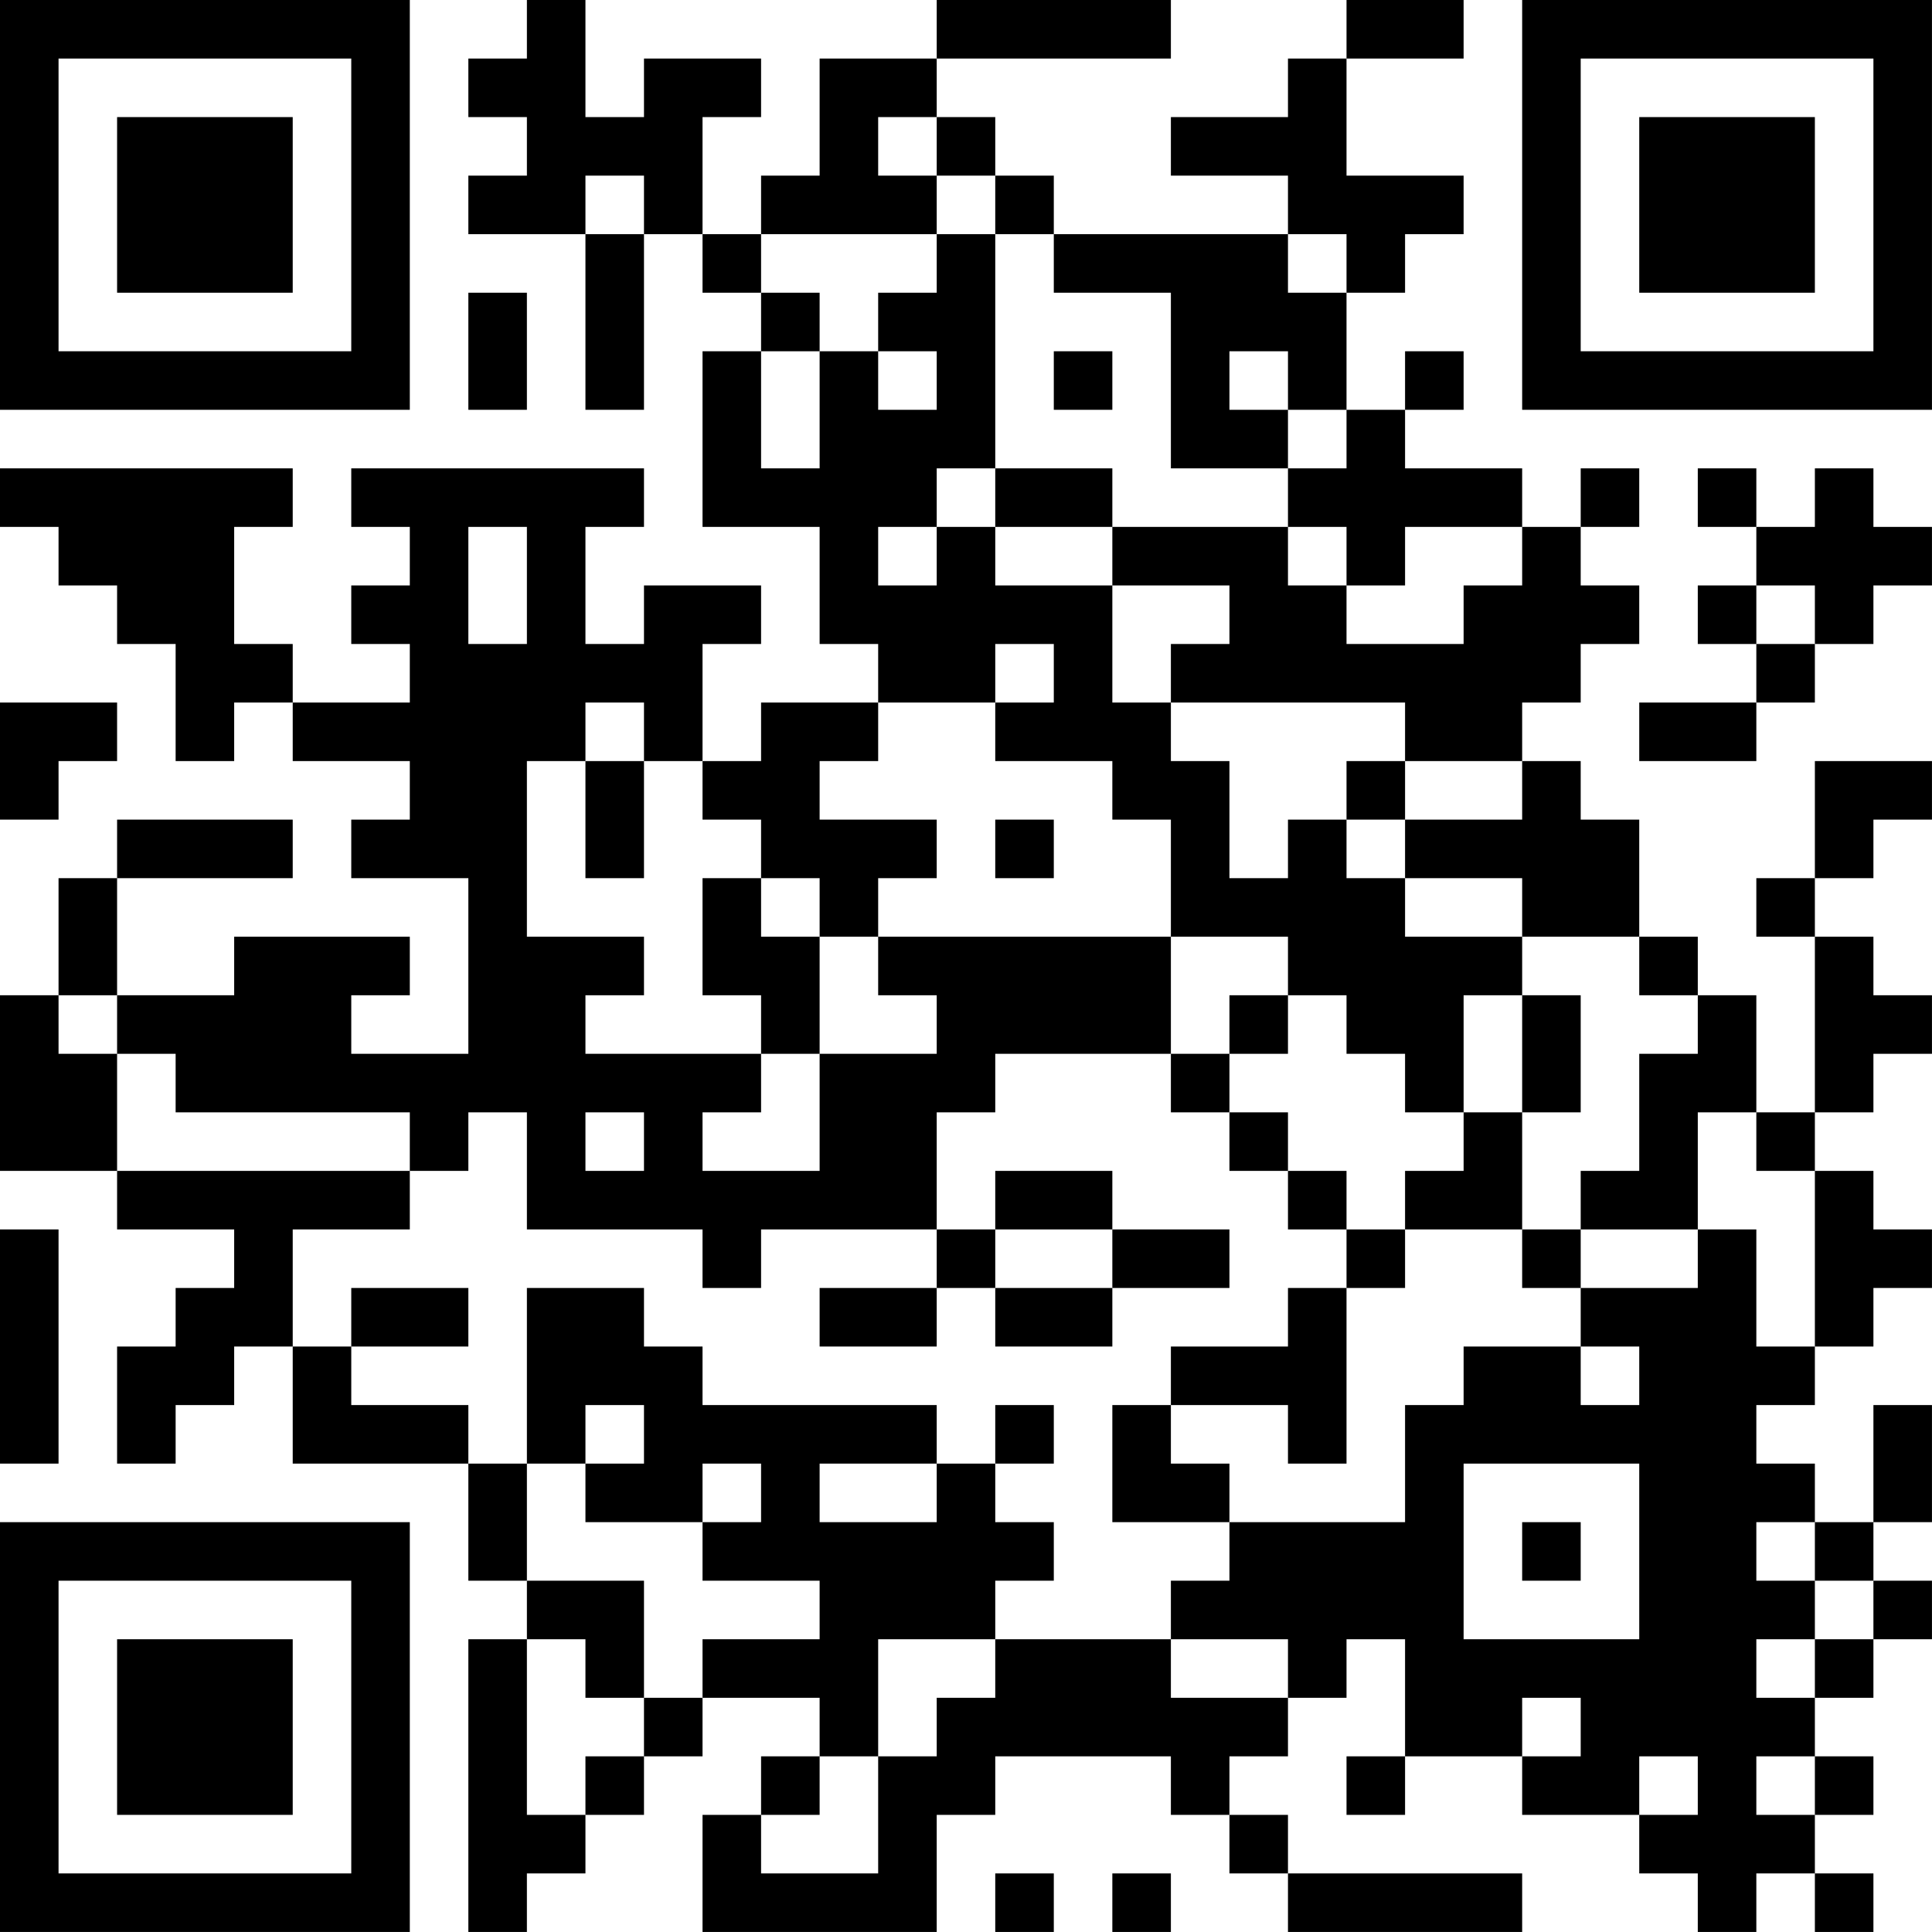 <?xml version="1.0" encoding="UTF-8"?>
<svg xmlns="http://www.w3.org/2000/svg" version="1.1" width="400" height="400" viewBox="0 0 400 400"><rect x="0" y="0" width="400" height="400" fill="#ffffff"/><g transform="scale(12.121)"><g transform="translate(0,0)"><path fill-rule="evenodd" d="M9 0L9 1L8 1L8 2L9 2L9 3L8 3L8 4L10 4L10 7L11 7L11 4L12 4L12 5L13 5L13 6L12 6L12 9L14 9L14 11L15 11L15 12L13 12L13 13L12 13L12 11L13 11L13 10L11 10L11 11L10 11L10 9L11 9L11 8L6 8L6 9L7 9L7 10L6 10L6 11L7 11L7 12L5 12L5 11L4 11L4 9L5 9L5 8L0 8L0 9L1 9L1 10L2 10L2 11L3 11L3 13L4 13L4 12L5 12L5 13L7 13L7 14L6 14L6 15L8 15L8 18L6 18L6 17L7 17L7 16L4 16L4 17L2 17L2 15L5 15L5 14L2 14L2 15L1 15L1 17L0 17L0 20L2 20L2 21L4 21L4 22L3 22L3 23L2 23L2 25L3 25L3 24L4 24L4 23L5 23L5 25L8 25L8 27L9 27L9 28L8 28L8 33L9 33L9 32L10 32L10 31L11 31L11 30L12 30L12 29L14 29L14 30L13 30L13 31L12 31L12 33L16 33L16 31L17 31L17 30L20 30L20 31L21 31L21 32L22 32L22 33L26 33L26 32L22 32L22 31L21 31L21 30L22 30L22 29L23 29L23 28L24 28L24 30L23 30L23 31L24 31L24 30L26 30L26 31L28 31L28 32L29 32L29 33L30 33L30 32L31 32L31 33L32 33L32 32L31 32L31 31L32 31L32 30L31 30L31 29L32 29L32 28L33 28L33 27L32 27L32 26L33 26L33 24L32 24L32 26L31 26L31 25L30 25L30 24L31 24L31 23L32 23L32 22L33 22L33 21L32 21L32 20L31 20L31 19L32 19L32 18L33 18L33 17L32 17L32 16L31 16L31 15L32 15L32 14L33 14L33 13L31 13L31 15L30 15L30 16L31 16L31 19L30 19L30 17L29 17L29 16L28 16L28 14L27 14L27 13L26 13L26 12L27 12L27 11L28 11L28 10L27 10L27 9L28 9L28 8L27 8L27 9L26 9L26 8L24 8L24 7L25 7L25 6L24 6L24 7L23 7L23 5L24 5L24 4L25 4L25 3L23 3L23 1L25 1L25 0L23 0L23 1L22 1L22 2L20 2L20 3L22 3L22 4L18 4L18 3L17 3L17 2L16 2L16 1L20 1L20 0L16 0L16 1L14 1L14 3L13 3L13 4L12 4L12 2L13 2L13 1L11 1L11 2L10 2L10 0ZM15 2L15 3L16 3L16 4L13 4L13 5L14 5L14 6L13 6L13 8L14 8L14 6L15 6L15 7L16 7L16 6L15 6L15 5L16 5L16 4L17 4L17 8L16 8L16 9L15 9L15 10L16 10L16 9L17 9L17 10L19 10L19 12L20 12L20 13L21 13L21 15L22 15L22 14L23 14L23 15L24 15L24 16L26 16L26 17L25 17L25 19L24 19L24 18L23 18L23 17L22 17L22 16L20 16L20 14L19 14L19 13L17 13L17 12L18 12L18 11L17 11L17 12L15 12L15 13L14 13L14 14L16 14L16 15L15 15L15 16L14 16L14 15L13 15L13 14L12 14L12 13L11 13L11 12L10 12L10 13L9 13L9 16L11 16L11 17L10 17L10 18L13 18L13 19L12 19L12 20L14 20L14 18L16 18L16 17L15 17L15 16L20 16L20 18L17 18L17 19L16 19L16 21L13 21L13 22L12 22L12 21L9 21L9 19L8 19L8 20L7 20L7 19L3 19L3 18L2 18L2 17L1 17L1 18L2 18L2 20L7 20L7 21L5 21L5 23L6 23L6 24L8 24L8 25L9 25L9 27L11 27L11 29L10 29L10 28L9 28L9 31L10 31L10 30L11 30L11 29L12 29L12 28L14 28L14 27L12 27L12 26L13 26L13 25L12 25L12 26L10 26L10 25L11 25L11 24L10 24L10 25L9 25L9 22L11 22L11 23L12 23L12 24L16 24L16 25L14 25L14 26L16 26L16 25L17 25L17 26L18 26L18 27L17 27L17 28L15 28L15 30L14 30L14 31L13 31L13 32L15 32L15 30L16 30L16 29L17 29L17 28L20 28L20 29L22 29L22 28L20 28L20 27L21 27L21 26L24 26L24 24L25 24L25 23L27 23L27 24L28 24L28 23L27 23L27 22L29 22L29 21L30 21L30 23L31 23L31 20L30 20L30 19L29 19L29 21L27 21L27 20L28 20L28 18L29 18L29 17L28 17L28 16L26 16L26 15L24 15L24 14L26 14L26 13L24 13L24 12L20 12L20 11L21 11L21 10L19 10L19 9L22 9L22 10L23 10L23 11L25 11L25 10L26 10L26 9L24 9L24 10L23 10L23 9L22 9L22 8L23 8L23 7L22 7L22 6L21 6L21 7L22 7L22 8L20 8L20 5L18 5L18 4L17 4L17 3L16 3L16 2ZM10 3L10 4L11 4L11 3ZM22 4L22 5L23 5L23 4ZM8 5L8 7L9 7L9 5ZM18 6L18 7L19 7L19 6ZM17 8L17 9L19 9L19 8ZM29 8L29 9L30 9L30 10L29 10L29 11L30 11L30 12L28 12L28 13L30 13L30 12L31 12L31 11L32 11L32 10L33 10L33 9L32 9L32 8L31 8L31 9L30 9L30 8ZM8 9L8 11L9 11L9 9ZM30 10L30 11L31 11L31 10ZM0 12L0 14L1 14L1 13L2 13L2 12ZM10 13L10 15L11 15L11 13ZM23 13L23 14L24 14L24 13ZM17 14L17 15L18 15L18 14ZM12 15L12 17L13 17L13 18L14 18L14 16L13 16L13 15ZM21 17L21 18L20 18L20 19L21 19L21 20L22 20L22 21L23 21L23 22L22 22L22 23L20 23L20 24L19 24L19 26L21 26L21 25L20 25L20 24L22 24L22 25L23 25L23 22L24 22L24 21L26 21L26 22L27 22L27 21L26 21L26 19L27 19L27 17L26 17L26 19L25 19L25 20L24 20L24 21L23 21L23 20L22 20L22 19L21 19L21 18L22 18L22 17ZM10 19L10 20L11 20L11 19ZM17 20L17 21L16 21L16 22L14 22L14 23L16 23L16 22L17 22L17 23L19 23L19 22L21 22L21 21L19 21L19 20ZM0 21L0 25L1 25L1 21ZM17 21L17 22L19 22L19 21ZM6 22L6 23L8 23L8 22ZM17 24L17 25L18 25L18 24ZM25 25L25 28L28 28L28 25ZM26 26L26 27L27 27L27 26ZM30 26L30 27L31 27L31 28L30 28L30 29L31 29L31 28L32 28L32 27L31 27L31 26ZM26 29L26 30L27 30L27 29ZM28 30L28 31L29 31L29 30ZM30 30L30 31L31 31L31 30ZM17 32L17 33L18 33L18 32ZM19 32L19 33L20 33L20 32ZM0 0L0 7L7 7L7 0ZM1 1L1 6L6 6L6 1ZM2 2L2 5L5 5L5 2ZM26 0L26 7L33 7L33 0ZM27 1L27 6L32 6L32 1ZM28 2L28 5L31 5L31 2ZM0 26L0 33L7 33L7 26ZM1 27L1 32L6 32L6 27ZM2 28L2 31L5 31L5 28Z" fill="#000000"/></g></g></svg>
